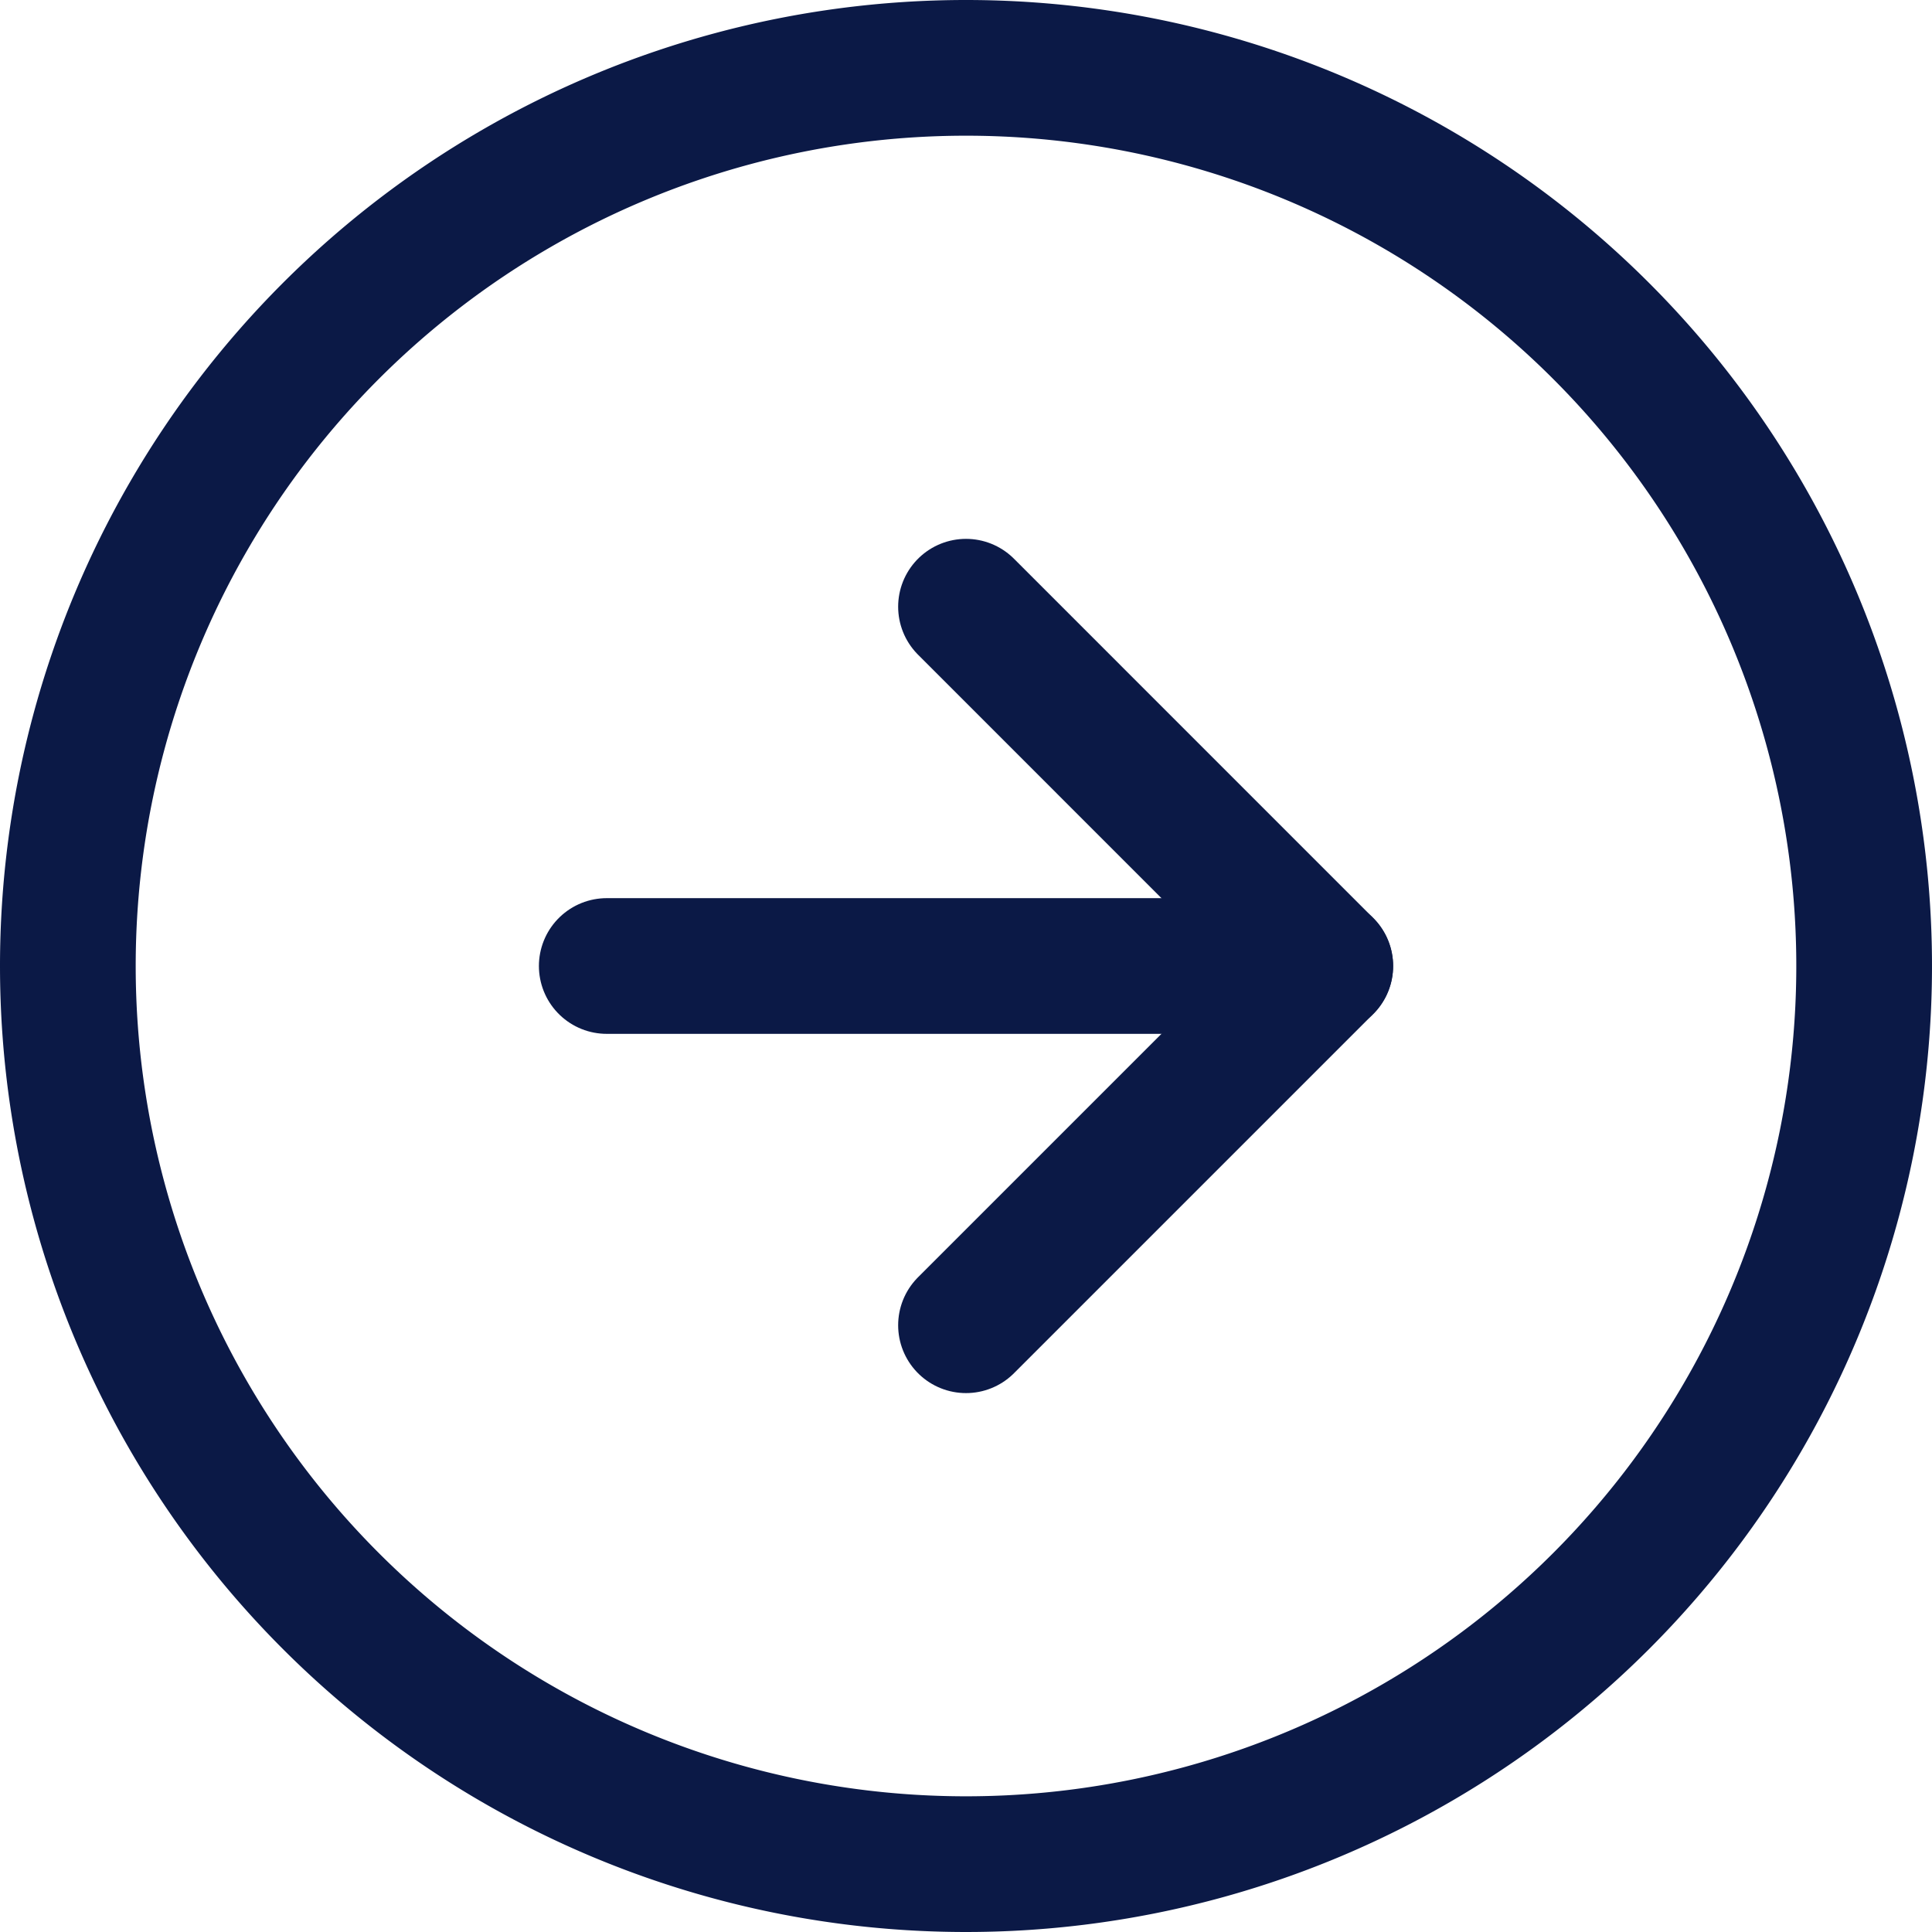 <svg xmlns="http://www.w3.org/2000/svg" width="42.712" height="42.712" viewBox="0 0 42.712 42.712">
    <g transform="translate(1.5 41.212) rotate(-90)">
        <path id="Path_43" data-name="Path 43" d="M39.712,19.856A19.856,19.856,0,1,1,19.856,0,19.856,19.856,0,0,1,39.712,19.856Z" transform="translate(0 0)" fill="none" stroke="#0b1946" stroke-linecap="round" stroke-linejoin="round" stroke-width="3"></path>
        <path id="Path_44" data-name="Path 44" d="M0,0,7.942,7.942,15.885,0" transform="translate(11.914 19.856)" fill="none" stroke="#0b1946" stroke-linecap="round" stroke-linejoin="round" stroke-width="3"></path>
        <path id="Path_45" data-name="Path 45" d="M0,0V15.885" transform="translate(19.856 11.914)" fill="none" stroke="#0b1946" stroke-linecap="round" stroke-linejoin="round" stroke-width="3"></path>
    </g>
</svg>
